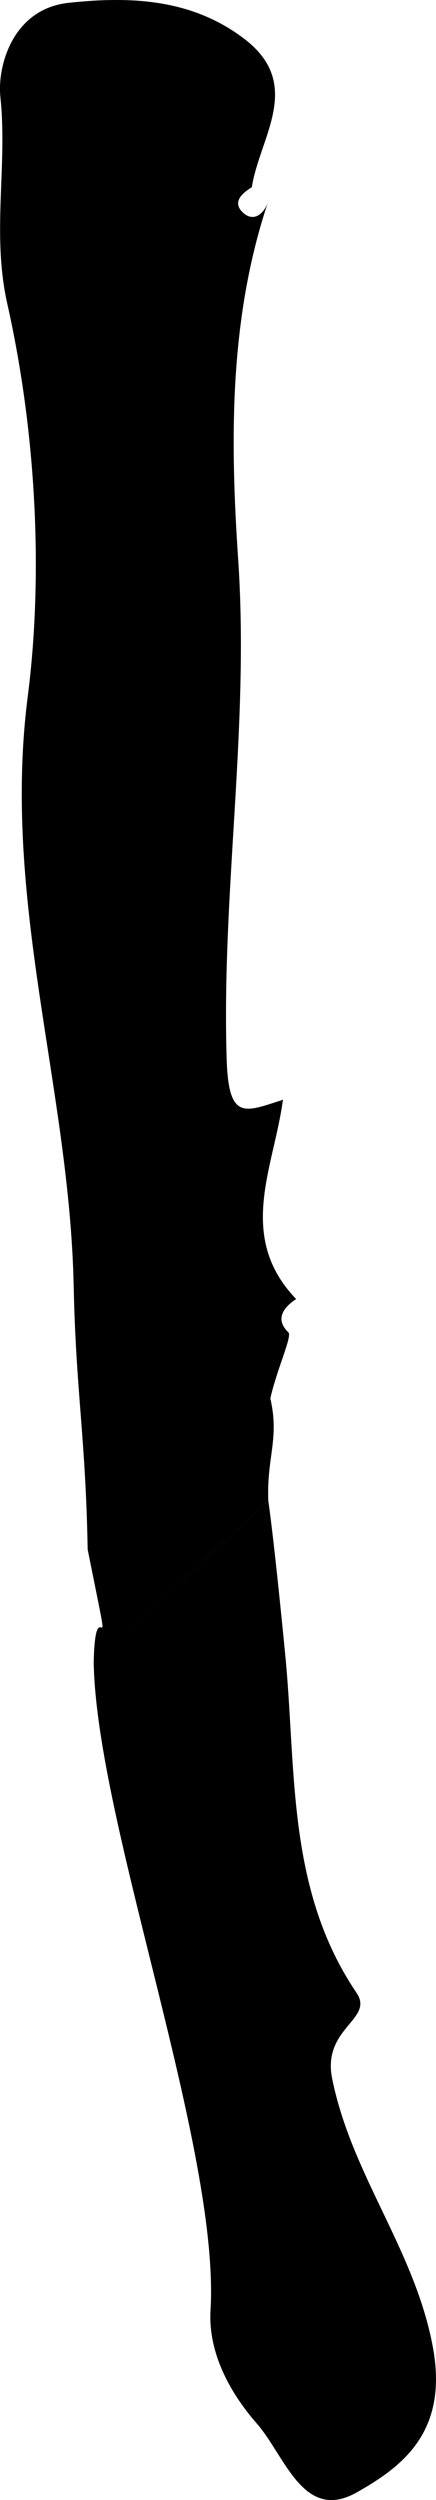 <?xml version="1.0" encoding="utf-8"?>
<!-- Generator: Adobe Illustrator 16.0.0, SVG Export Plug-In . SVG Version: 6.00 Build 0)  -->
<!DOCTYPE svg PUBLIC "-//W3C//DTD SVG 1.1//EN" "http://www.w3.org/Graphics/SVG/1.1/DTD/svg11.dtd">
<svg version="1.1" id="Layer_1" xmlns="http://www.w3.org/2000/svg" xmlns:xlink="http://www.w3.org/1999/xlink" x="0px" y="0px"
	 width="13.573px" height="77.661px" viewBox="0 0 13.573 77.661" enable-background="new 0 0 13.573 77.661" xml:space="preserve">
<g>
	<path fill-rule="evenodd" clip-rule="evenodd" d="M2.917,51.629c0.057-2.563,0.688,0.875-0.188-3.5
		c-0.063-3.5-0.366-4.879-0.436-8.203c-0.131-6.114-2.242-11.945-1.43-18.284c0.488-3.799,0.264-8.203-0.637-12.21
		c-0.487-2.172,0.011-4.278-0.214-6.42c-0.1-0.941,0.371-2.732,2.117-2.923c1.938-0.211,3.847-0.125,5.478,1.119
		c1.86,1.421,0.472,3.054,0.233,4.608C7.53,6.005,7.222,6.28,7.56,6.601C7.866,6.893,8.186,6.69,8.336,6.3
		c-1.208,3.618-1.17,7.403-0.921,11.084c0.351,5.197-0.521,10.33-0.359,15.515c0.06,1.933,0.565,1.64,1.73,1.272l0.023-0.021
		c-0.271,2.095-1.467,4.25,0.41,6.203c-0.416,0.273-0.656,0.639-0.24,1.037c0.123,0.121-0.368,1.162-0.563,2.051
		c0.289,1.26-0.119,1.819-0.063,3.188 M8.354,46.629c0.188,1.313,0.494,4.432,0.549,5.023c0.314,3.502,0.063,7.109,2.197,10.254
		c0.561,0.826-1.078,1.084-0.76,2.662c0.605,2.998,2.561,5.305,3.129,8.307c0.502,2.645-0.912,3.729-2.357,4.545
		c-1.67,0.945-2.232-1.125-3.117-2.135c-0.892-1.02-1.516-2.254-1.441-3.521C6.851,66.742,2.995,56.6,2.917,51.629"/>
</g>
</svg>
